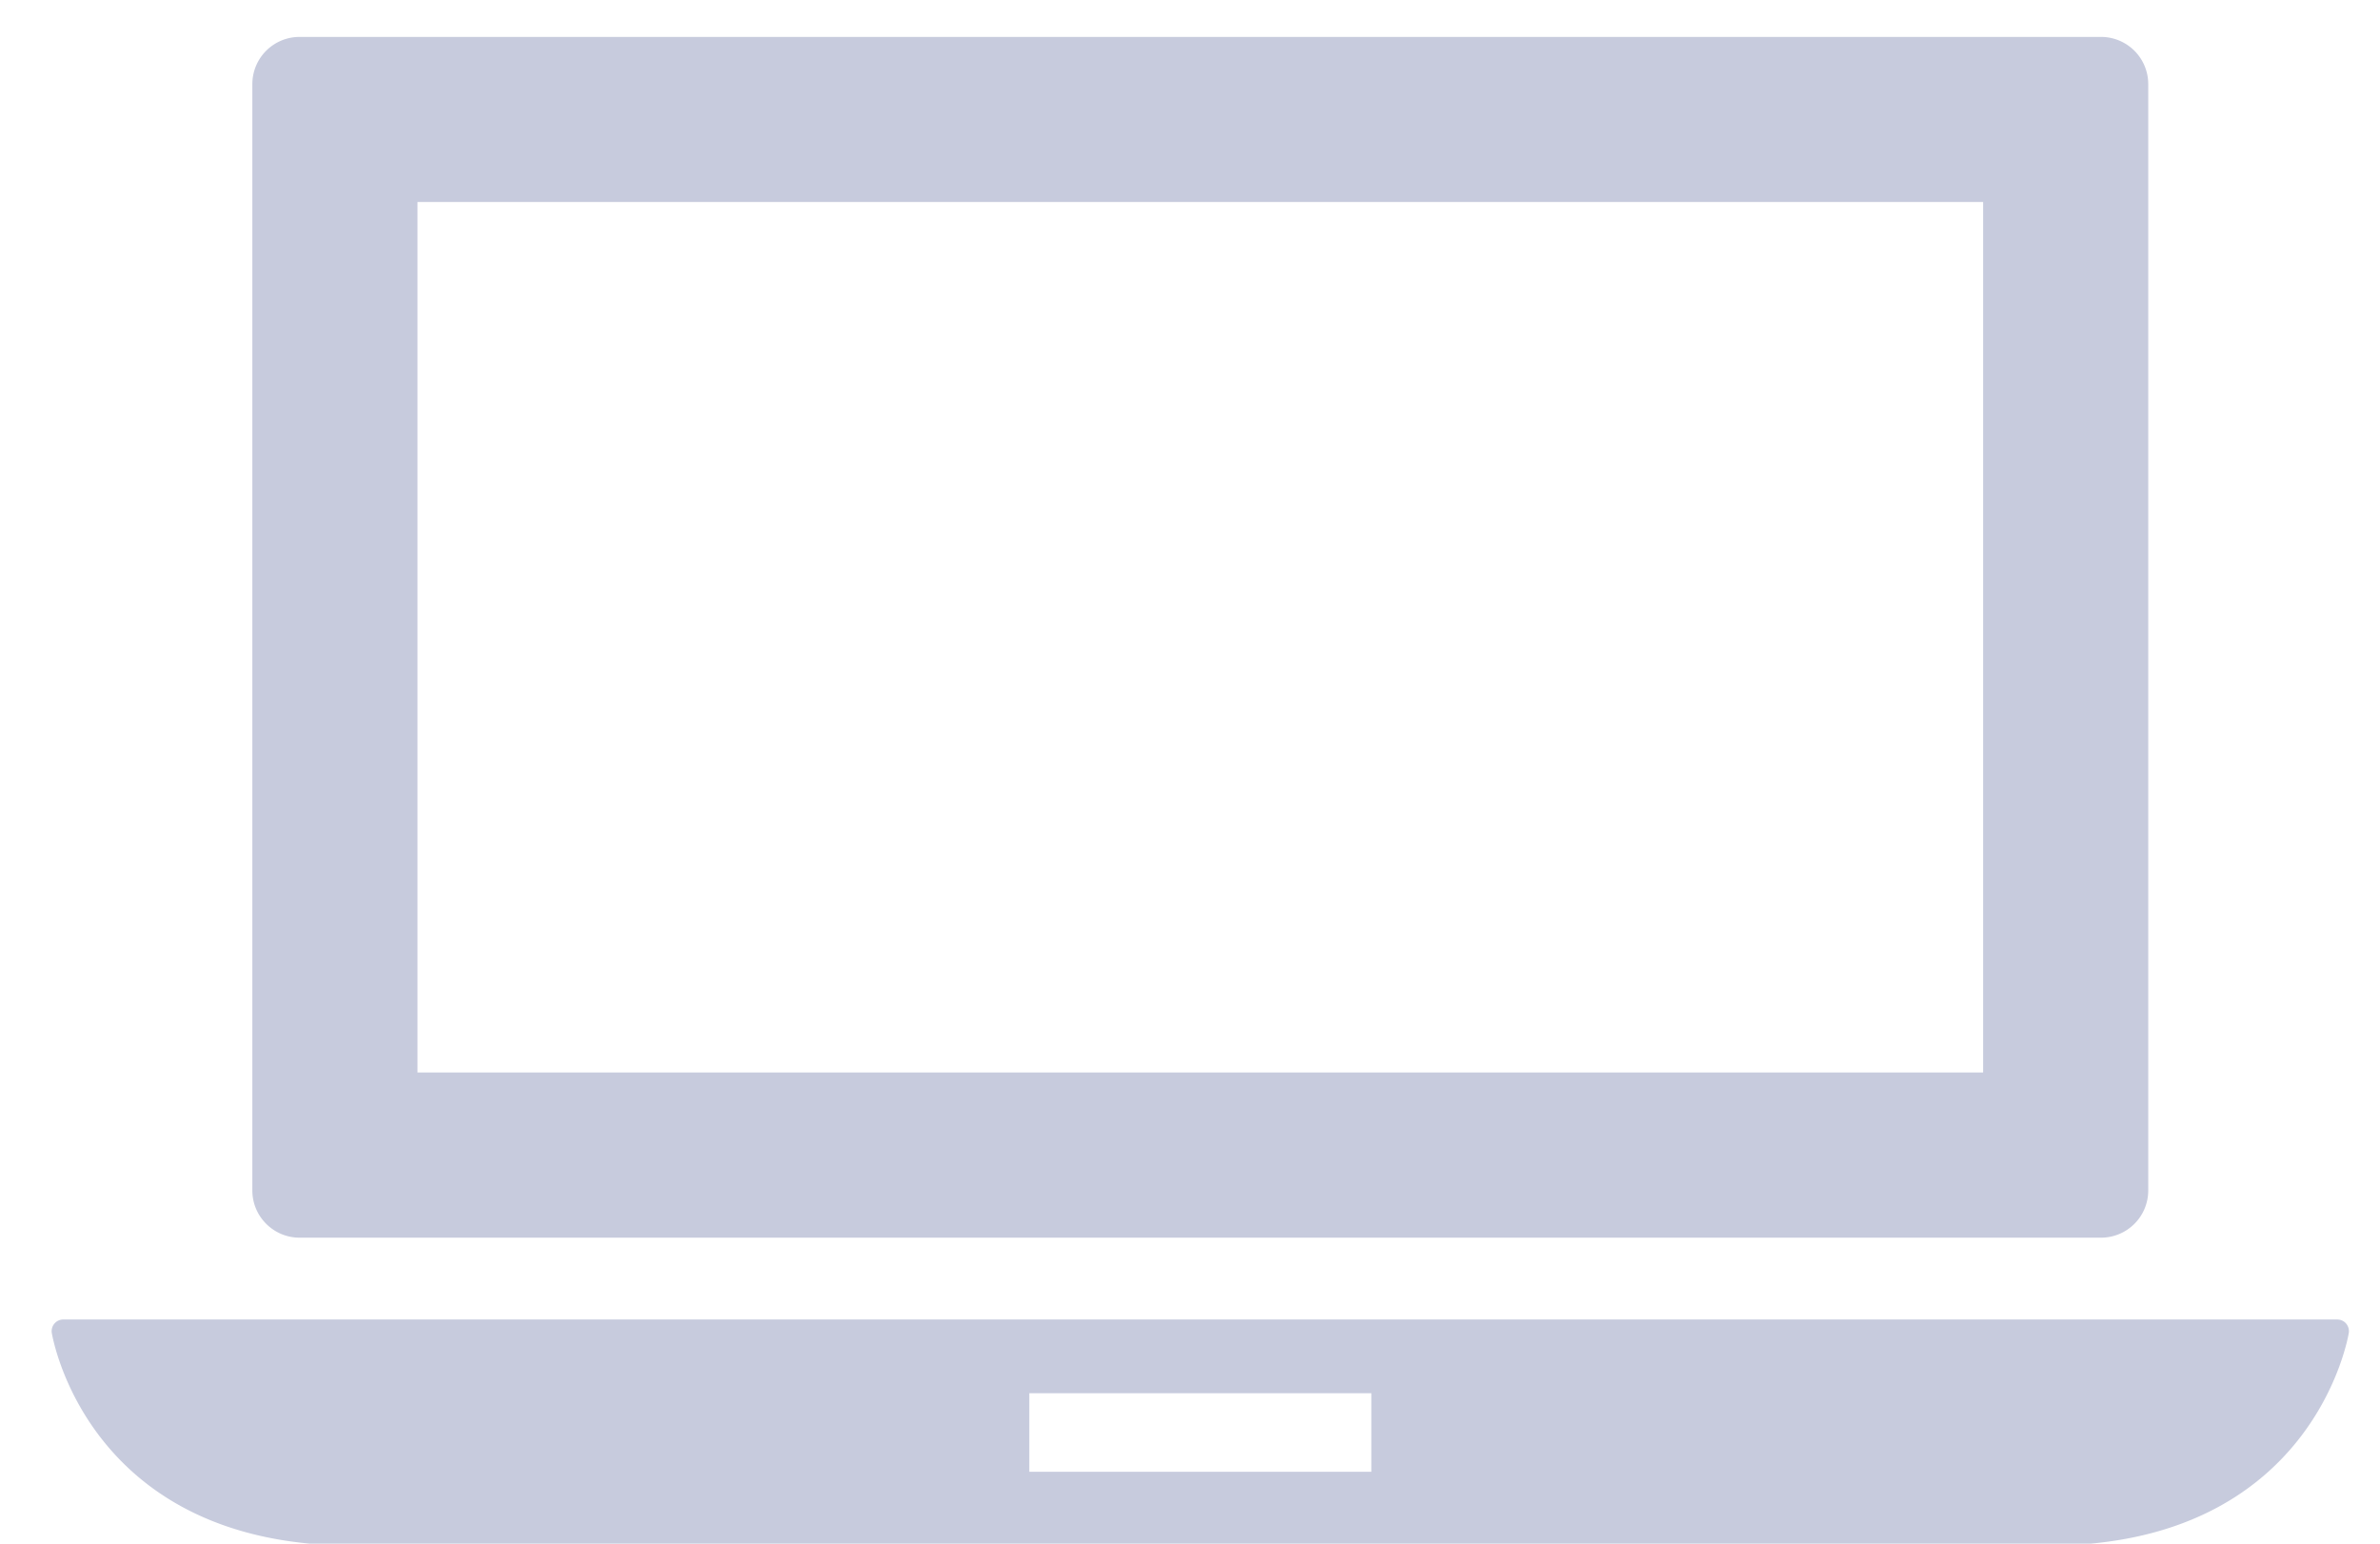 <svg xmlns="http://www.w3.org/2000/svg" width="37" height="24" viewBox="0 0 37 24"><g><g><g><path fill="#c7cbdd" d="M21.319 22.883h-5.317v-1.222h5.317zm15.154-2.305a.182.182 0 0 0-.137-.063H.985a.181.181 0 0 0-.18.208c.006.033.539 3.307 4.677 3.307h26.356c4.139 0 4.672-3.274 4.677-3.307a.184.184 0 0 0-.042-.145z"/></g><g><path fill="#c7cbdd" d="M30.83 3.141v13.534H6.49V3.141zM4.657 19.243h28.007a.734.734 0 0 0 .733-.734V1.308a.734.734 0 0 0-.733-.734H4.657a.734.734 0 0 0-.734.734v17.201c0 .405.33.734.734.734z"/></g></g></g></svg>